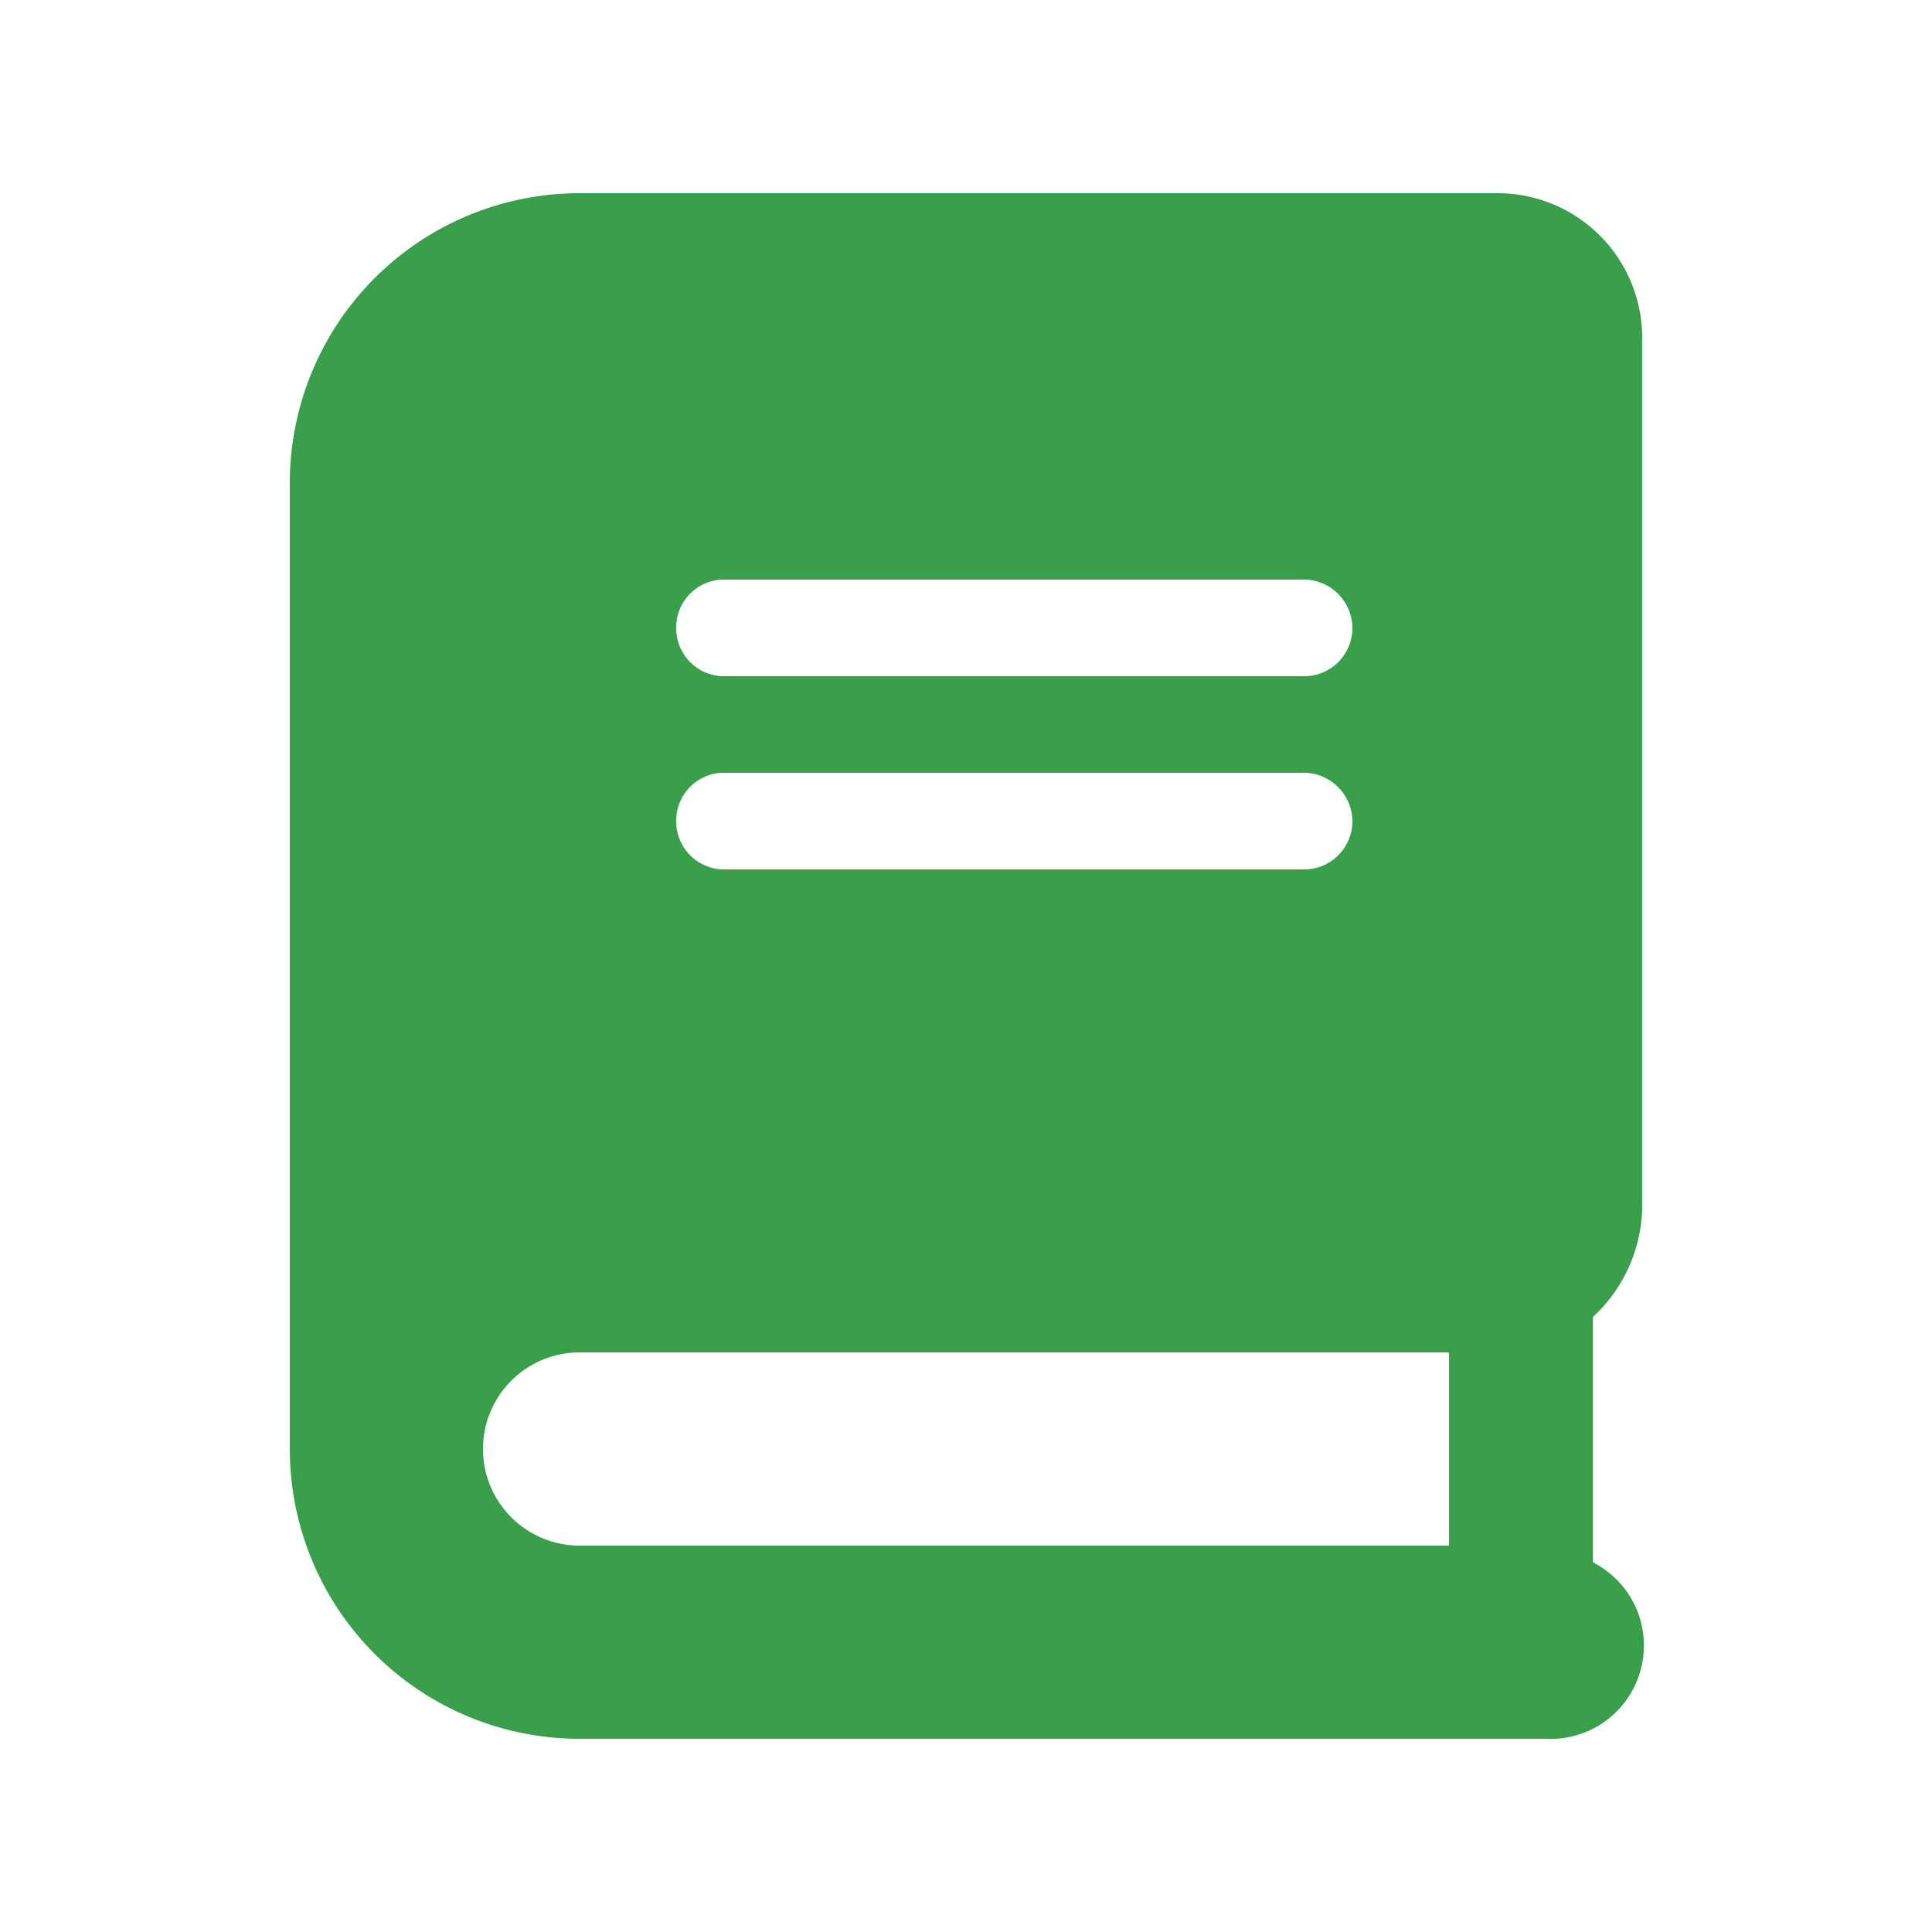<svg id="Layer_1" data-name="Layer 1" xmlns="http://www.w3.org/2000/svg" viewBox="0 0 60 60"><defs><style>.cls-1{fill:#399f4a;}</style></defs><path class="cls-1" d="M49.47,40.9v7.62A2.9,2.9,0,0,1,48,54H18a9,9,0,0,1-9-9V15a9,9,0,0,1,9-9H46.48A4.49,4.49,0,0,1,51,10.53v27A4.75,4.75,0,0,1,49.47,40.9ZM45,42H18a3,3,0,1,0,0,6H45ZM21,19.52A1.49,1.49,0,0,0,22.43,21h18A1.5,1.5,0,0,0,42,19.52,1.52,1.52,0,0,0,40.4,18h-18A1.49,1.49,0,0,0,21,19.52Zm0,6A1.49,1.49,0,0,0,22.43,27h18A1.5,1.5,0,0,0,42,25.51,1.52,1.52,0,0,0,40.4,24h-18A1.49,1.49,0,0,0,21,25.51Z"/></svg>